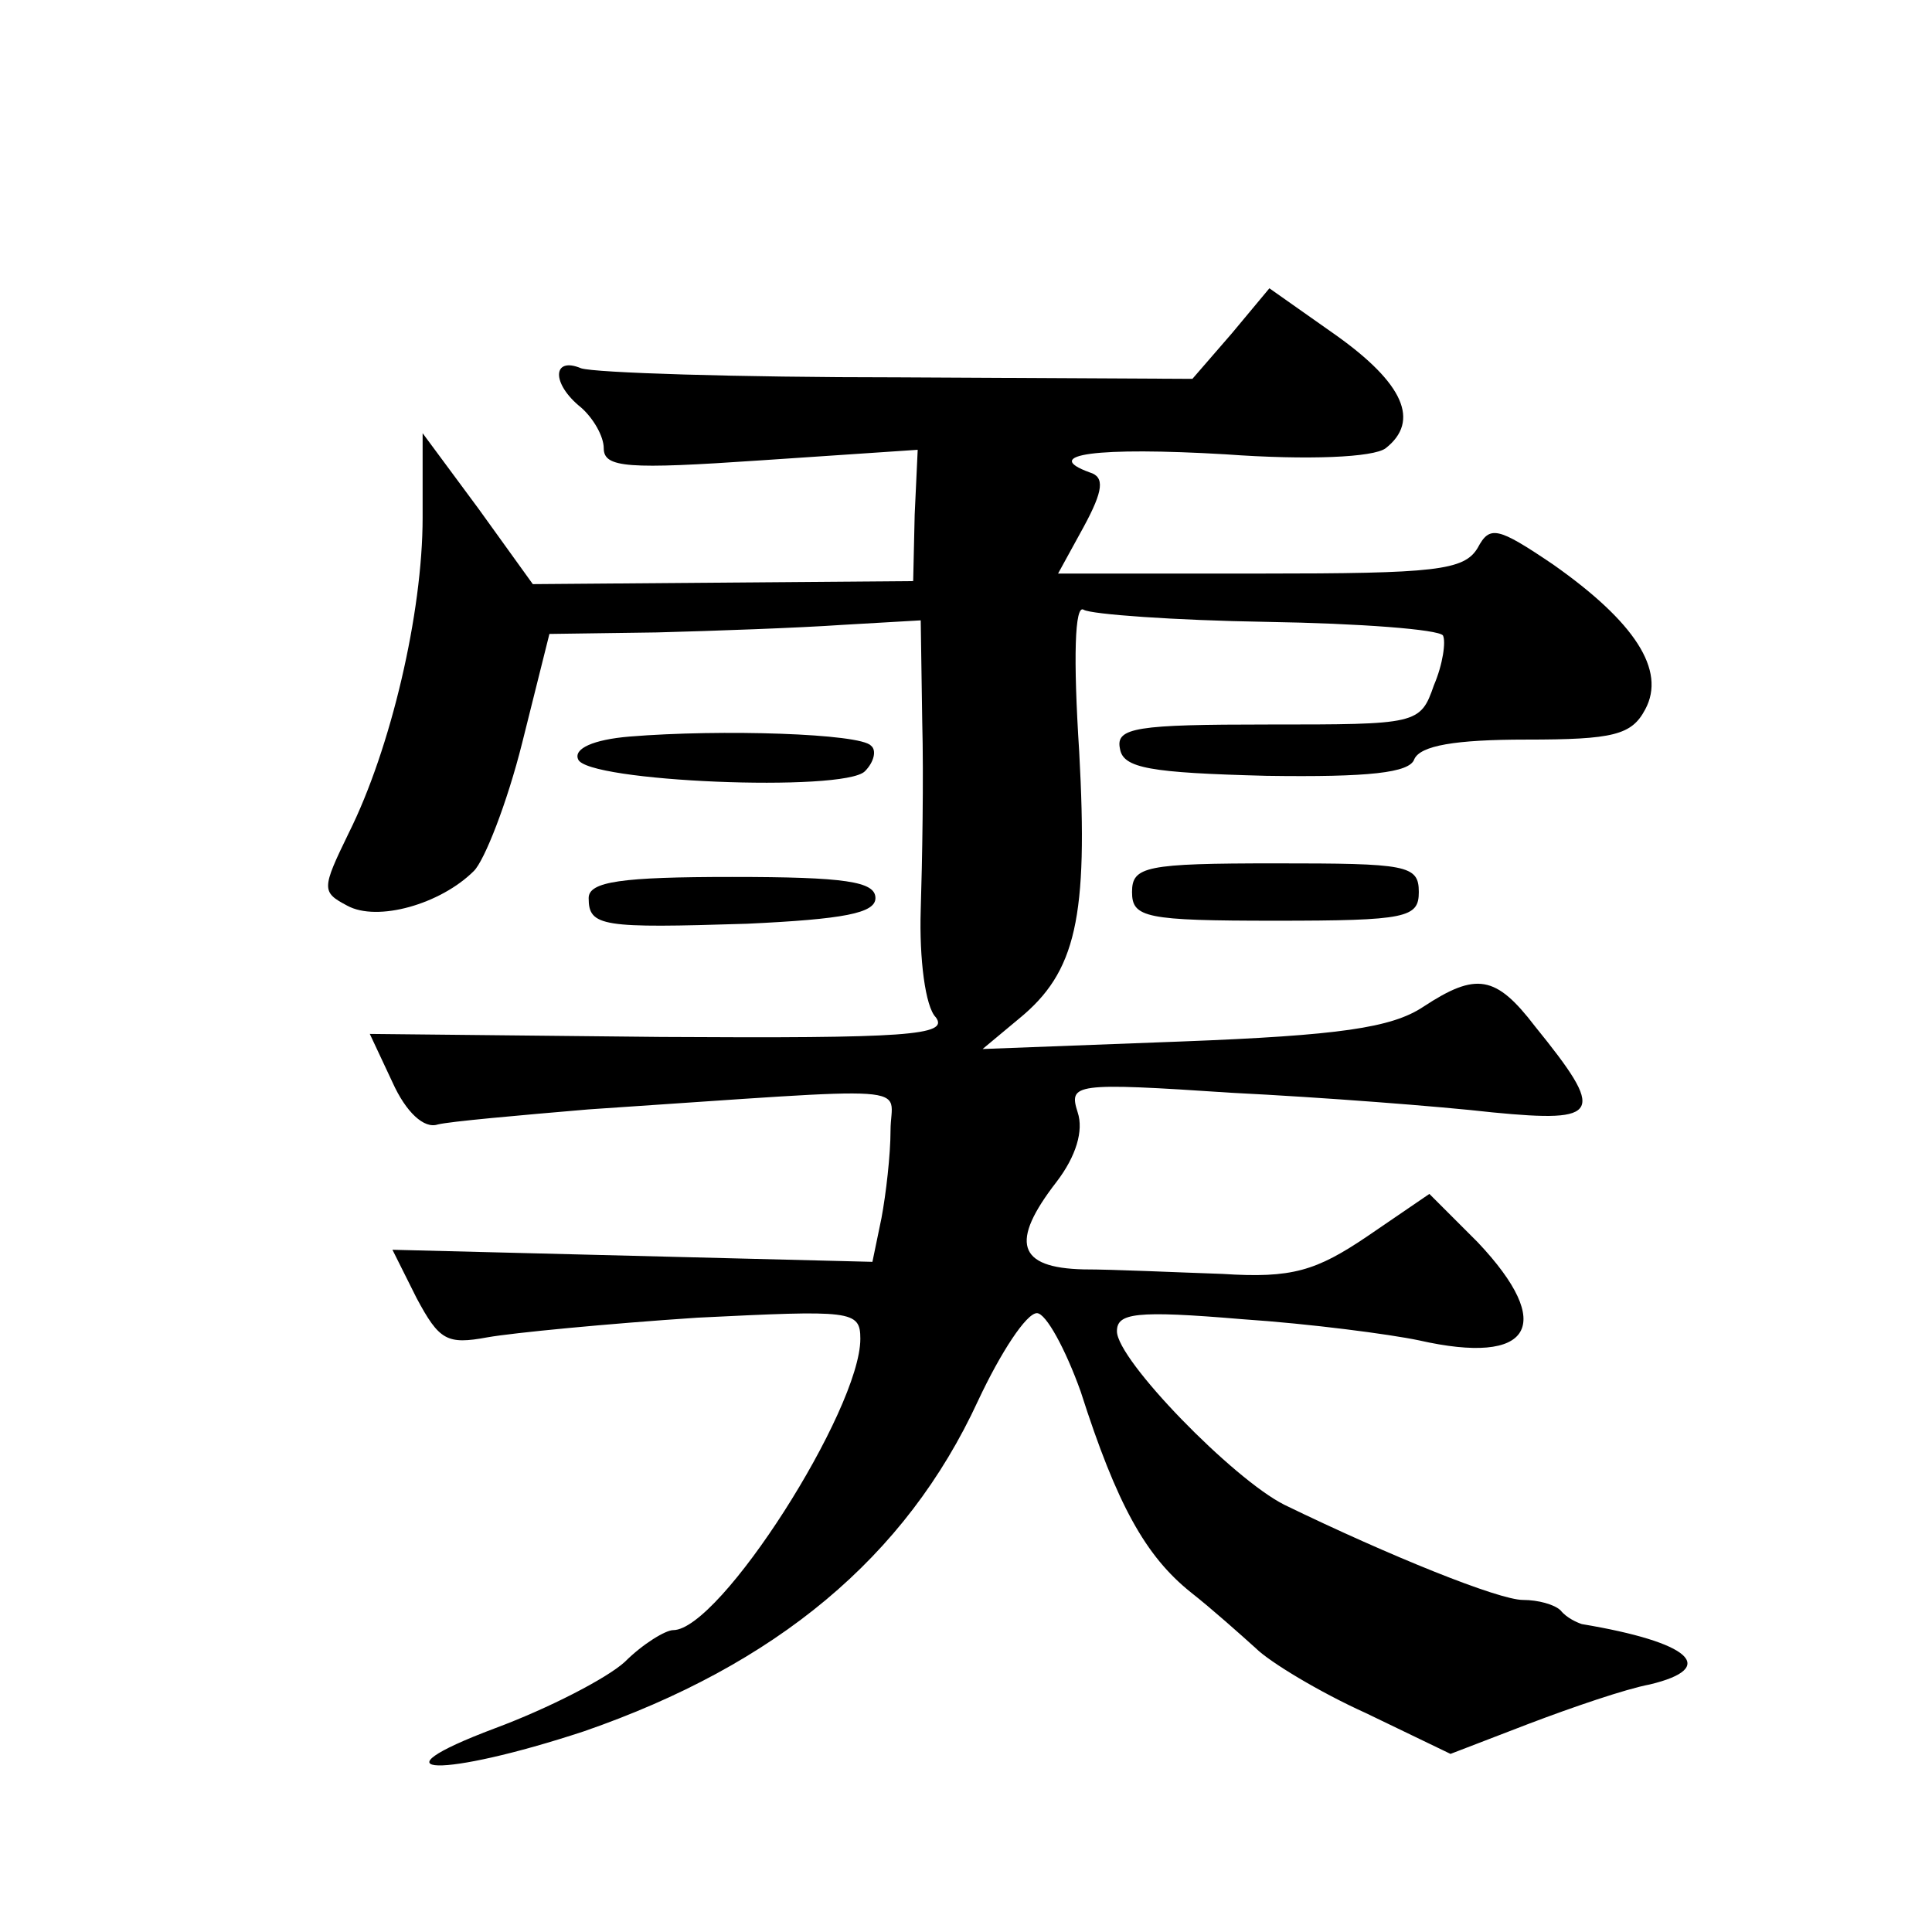 <?xml version="1.0" standalone="no"?>
<!DOCTYPE svg PUBLIC "-//W3C//DTD SVG 20010904//EN"
 "http://www.w3.org/TR/2001/REC-SVG-20010904/DTD/svg10.dtd">
<svg version="1.0" xmlns="http://www.w3.org/2000/svg"
 width="128pt" height="128pt" viewBox="0 0 128 128"
 preserveAspectRatio="xMidYMid meet">
<g transform="translate(0,128) scale(0.1,-0.1)"
fill="#0" stroke="none">
<path d="M816 1059 l-26 -30 -195 1 c-107 0 -201 3 -210 6 -19 8 -20 -10 0 -26
8 -7 15 -19 15 -27 0 -13 16 -14 104 -8 l104 7 -2 -43 -1 -44 -126 -1 -126 -1 -36
50 -37 50 0 -56 c0 -63 -21 -153 -49 -209 -18 -37 -18 -39 -1 -48 20 -11 62 1 84
23 7 7 22 45 32 85 l18 72 71 1 c38 1 94 3 123 5 l52 3 1 -67 c1 -37 0 -93 -1 -125
-1 -32 3 -64 10 -71 9 -12 -19 -14 -182 -13 l-193 2 15 -32 c9 -20 21 -31 30 -28
8 2 53 6 100 10 225 15 200 17 200 -14 0 -16 -3 -42 -6 -58 l-6 -29 -159 4 -159
4 16 -32 c15 -28 20 -31 47 -26 17 3 79 9 139 13 102 5 108 5 108 -14 0 -47 -93
-193 -124 -193 -5 0 -20 -9 -32 -21 -12 -11 -51 -31 -86 -44 -85 -32 -35 -33 59
-2 127 44 213 115 261 219 15 32 32 58 39 58 6 0 19 -24 29 -52 24 -75 43 -109
73 -133 14 -11 33 -28 43 -37 9 -9 42 -29 73 -43 l56 -27 52 20 c29 11 64 23 80
26 46 11 27 28 -45 40 -3 1 -10 4 -14 9 -4 4 -15 7 -25 7 -16 0 -88 29 -158 63
-34 17 -111 96 -111 115 0 12 12 14 83 8 45 -3 98 -10 117 -14 75 -17 91 10 39
65 l-32 32 -41 -28 c-34 -23 -50 -28 -96 -25 -30 1 -72 3 -92 3 -44 1 -49 18 -18
58 13 17 18 34 14 46 -6 19 -3 20 102 13 60 -3 138 -9 173 -13 72 -7 75 -1 28 57
-26 34 -39 36 -74 13 -21 -14 -56 -19 -160 -23 l-132 -5 24 20 c38 31 46 67 40
177 -4 62 -3 98 3 94 5 -3 60 -7 121 -8 62 -1 114 -5 117 -9 2 -4 0 -19 -6 -33
-9 -26 -11 -26 -110 -26 -87 0 -101 -2 -98 -16 2 -13 20 -16 97 -18 68 -1 95 2
98 11 4 9 27 13 74 13 58 0 70 3 79 20 14 26 -7 58 -61 96 -37 25 -42 26 -50 11
-9 -15 -28 -17 -144 -17 l-134 0 17 31 c13 24 14 33 4 36 -33 12 5 17 90 12 55
-4 98 -2 106 4 23 18 12 43 -33 75 l-44 31 -25 -30z M417 792 c-24 -2 -37 -8 -34
-15 5 -15 176 -22 190 -8 6 6 8 14 4 17 -7 8 -99 11 -160 6z M750 689 c0 -17 9
-19 95 -19 87 0 95 2 95 19 0 18 -8 19 -95 19 -86 0 -95 -2 -95 -19z M390 685 c0
-19 9 -20 105 -17 64 3 85 7 85 17 0 11 -20 14 -95 14 -73 0 -95 -3 -95 -14z"/>
</g>
</svg>
